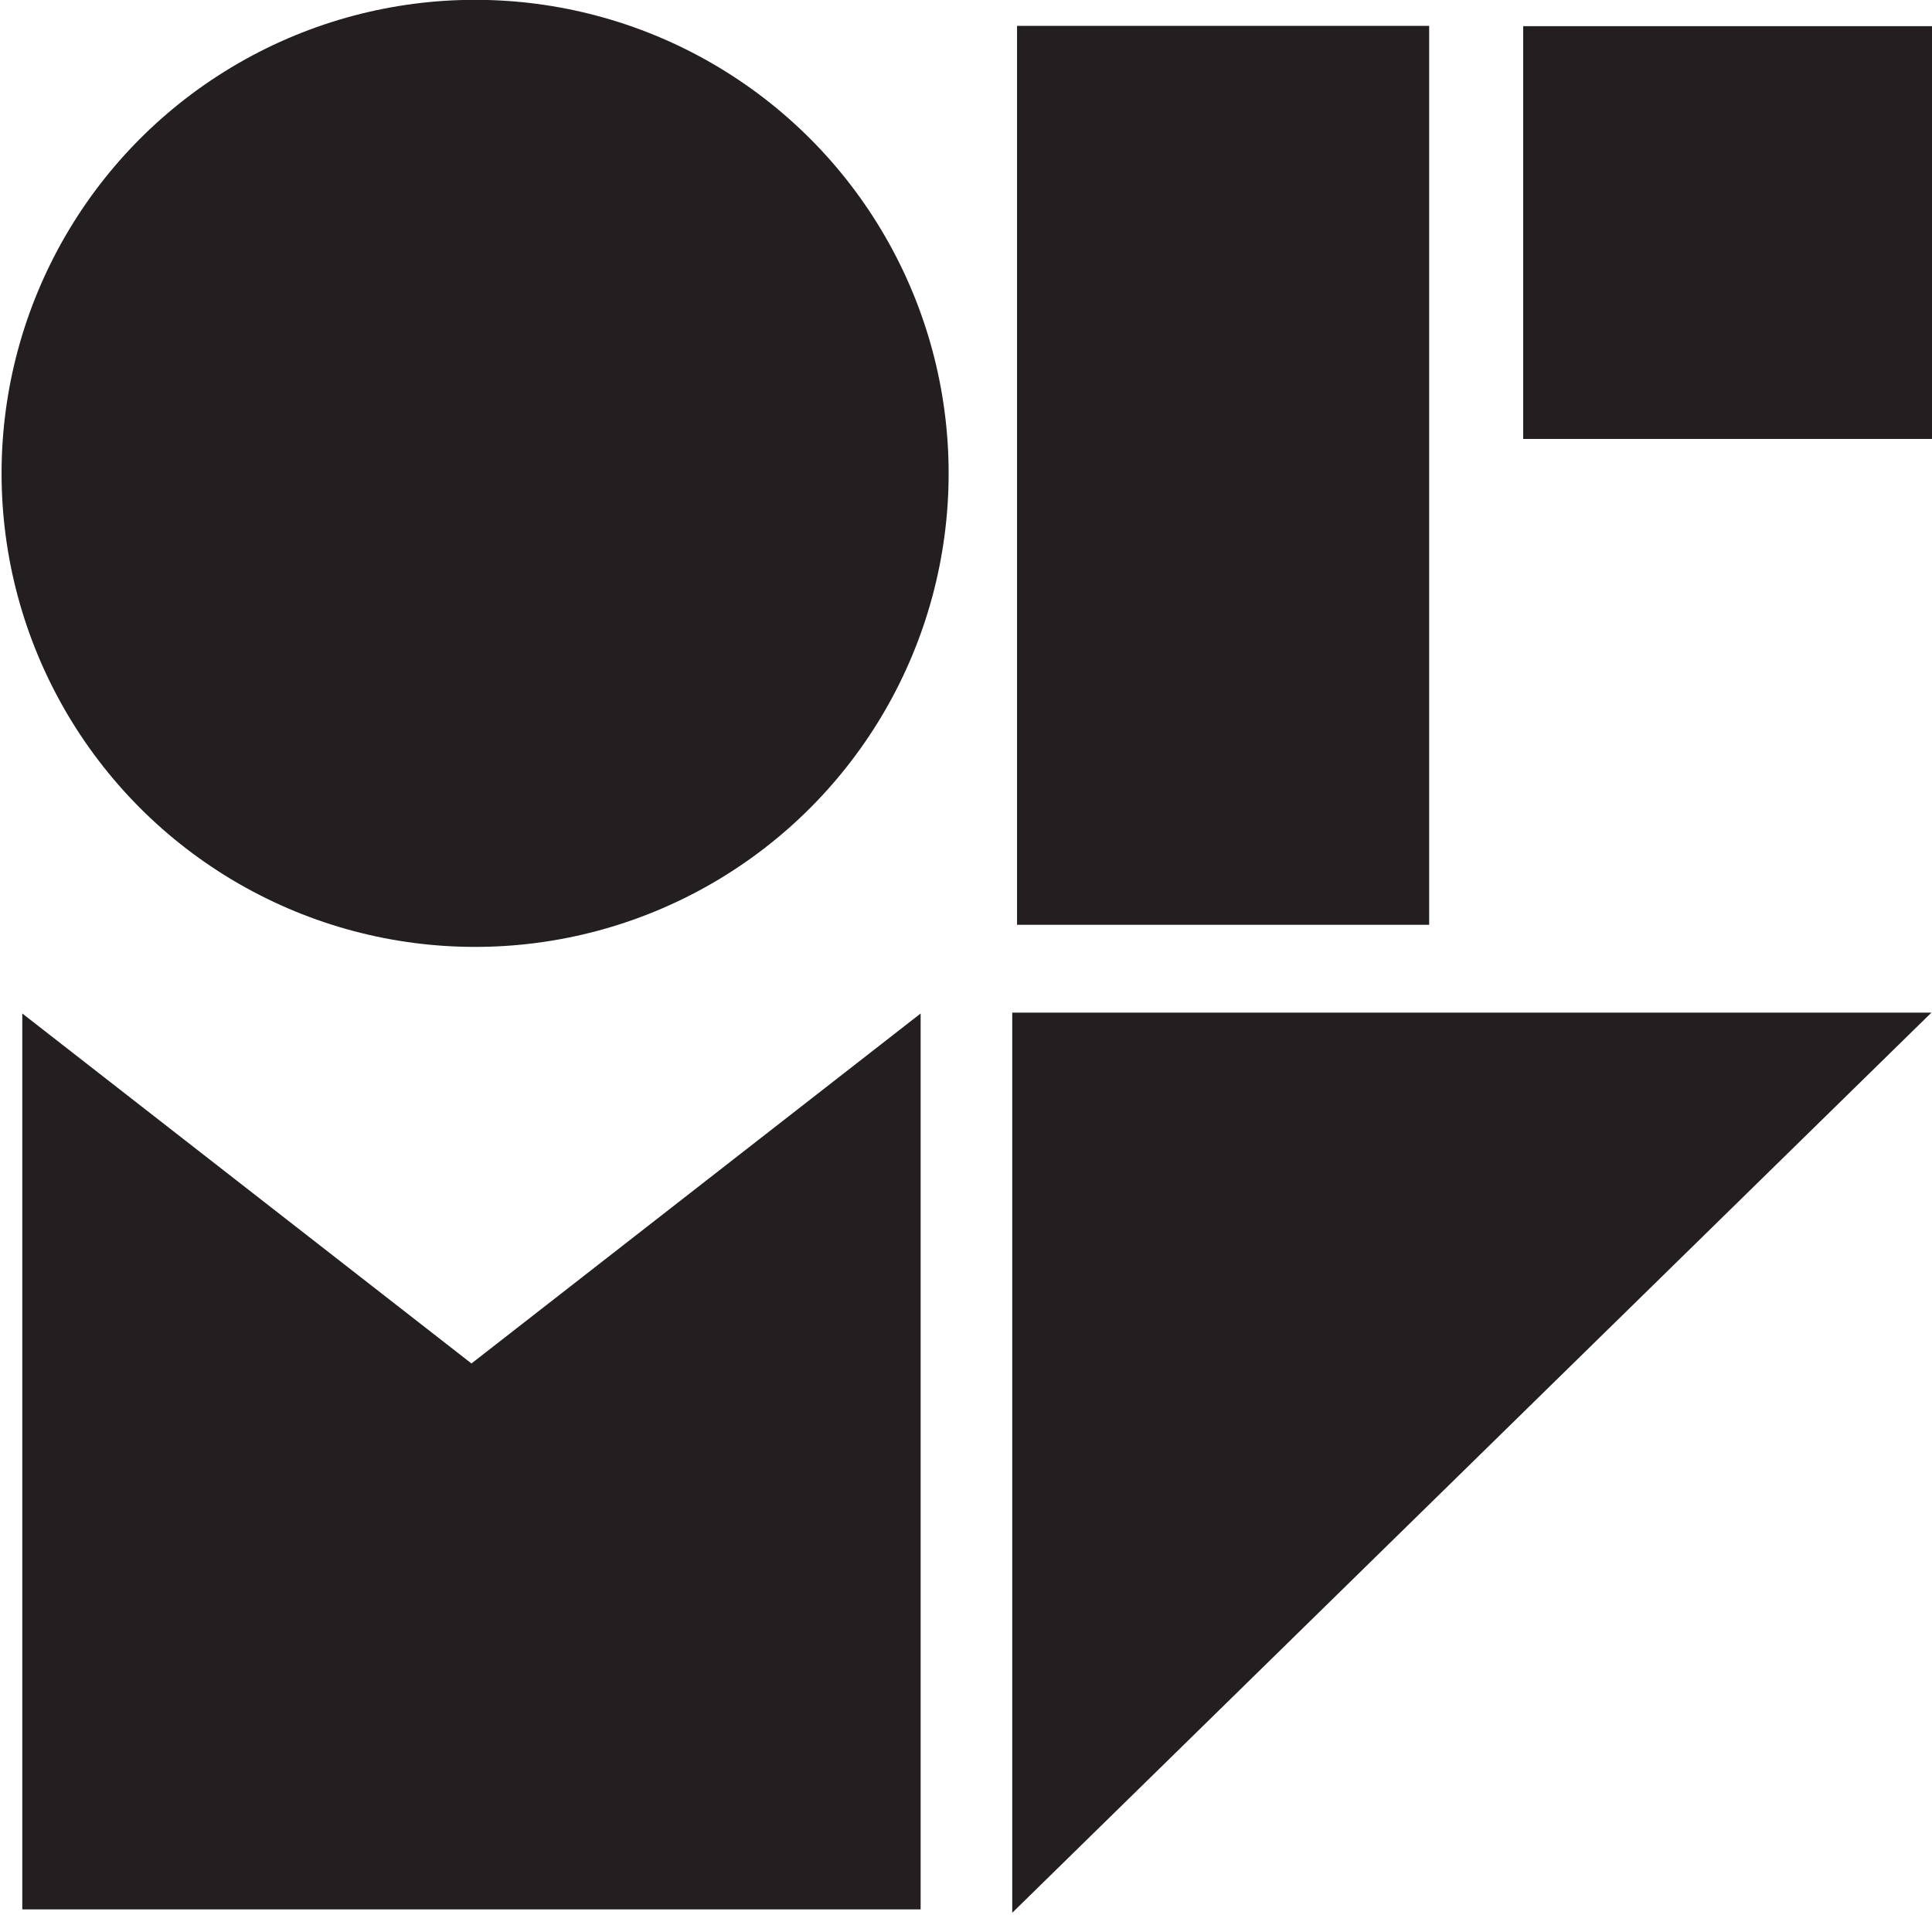 <?xml version="1.0" encoding="UTF-8" standalone="no"?> <svg xmlns="http://www.w3.org/2000/svg" xmlns:xlink="http://www.w3.org/1999/xlink" xmlns:serif="http://www.serif.com/" width="100%" height="100%" viewBox="0 0 230 228" version="1.1" xml:space="preserve" style="fill-rule:evenodd;clip-rule:evenodd;stroke-linejoin:round;stroke-miterlimit:2;"> <g transform="matrix(1,0,0,1,-4453.34,-7083.05)"> <g transform="matrix(1,0,0,1,2027.72,6425.05)"> <g transform="matrix(0.661,0,0,0.661,1007.33,301.149)"> <g transform="matrix(0.413,0,0,0.413,1942.76,401.48)"> <circle cx="698.5" cy="541.5" r="206.5" style="fill:rgb(35,30,32);"></circle> </g> <g transform="matrix(0.534,0,0,0.392,1802.32,413.205)"> <rect x="986" y="335" width="139" height="413" style="fill:rgb(35,30,32);"></rect> </g> <g transform="matrix(0.534,0,0,0.18,1893.48,484.279)"> <rect x="986" y="335" width="139" height="413" style="fill:rgb(35,30,32);"></rect> </g> <g transform="matrix(-0.388,4.69805e-17,5.18567e-17,0.419,2855.21,576.183)"> <path d="M1818.36,348.959L1818.36,734.041L1401.36,734.041L1401.36,348.959L1609.86,499.395L1818.36,348.959Z" style="fill:rgb(35,30,32);"></path> </g> <g transform="matrix(-0.397,-4.85672e-17,5.15474e-17,-0.421,3049.87,1031.27)"> <path d="M1818.36,348.959L1818.36,734.041L1401.36,734.041L1818.36,348.959Z" style="fill:rgb(35,30,32);"></path> </g> </g> </g> </g> </svg> 